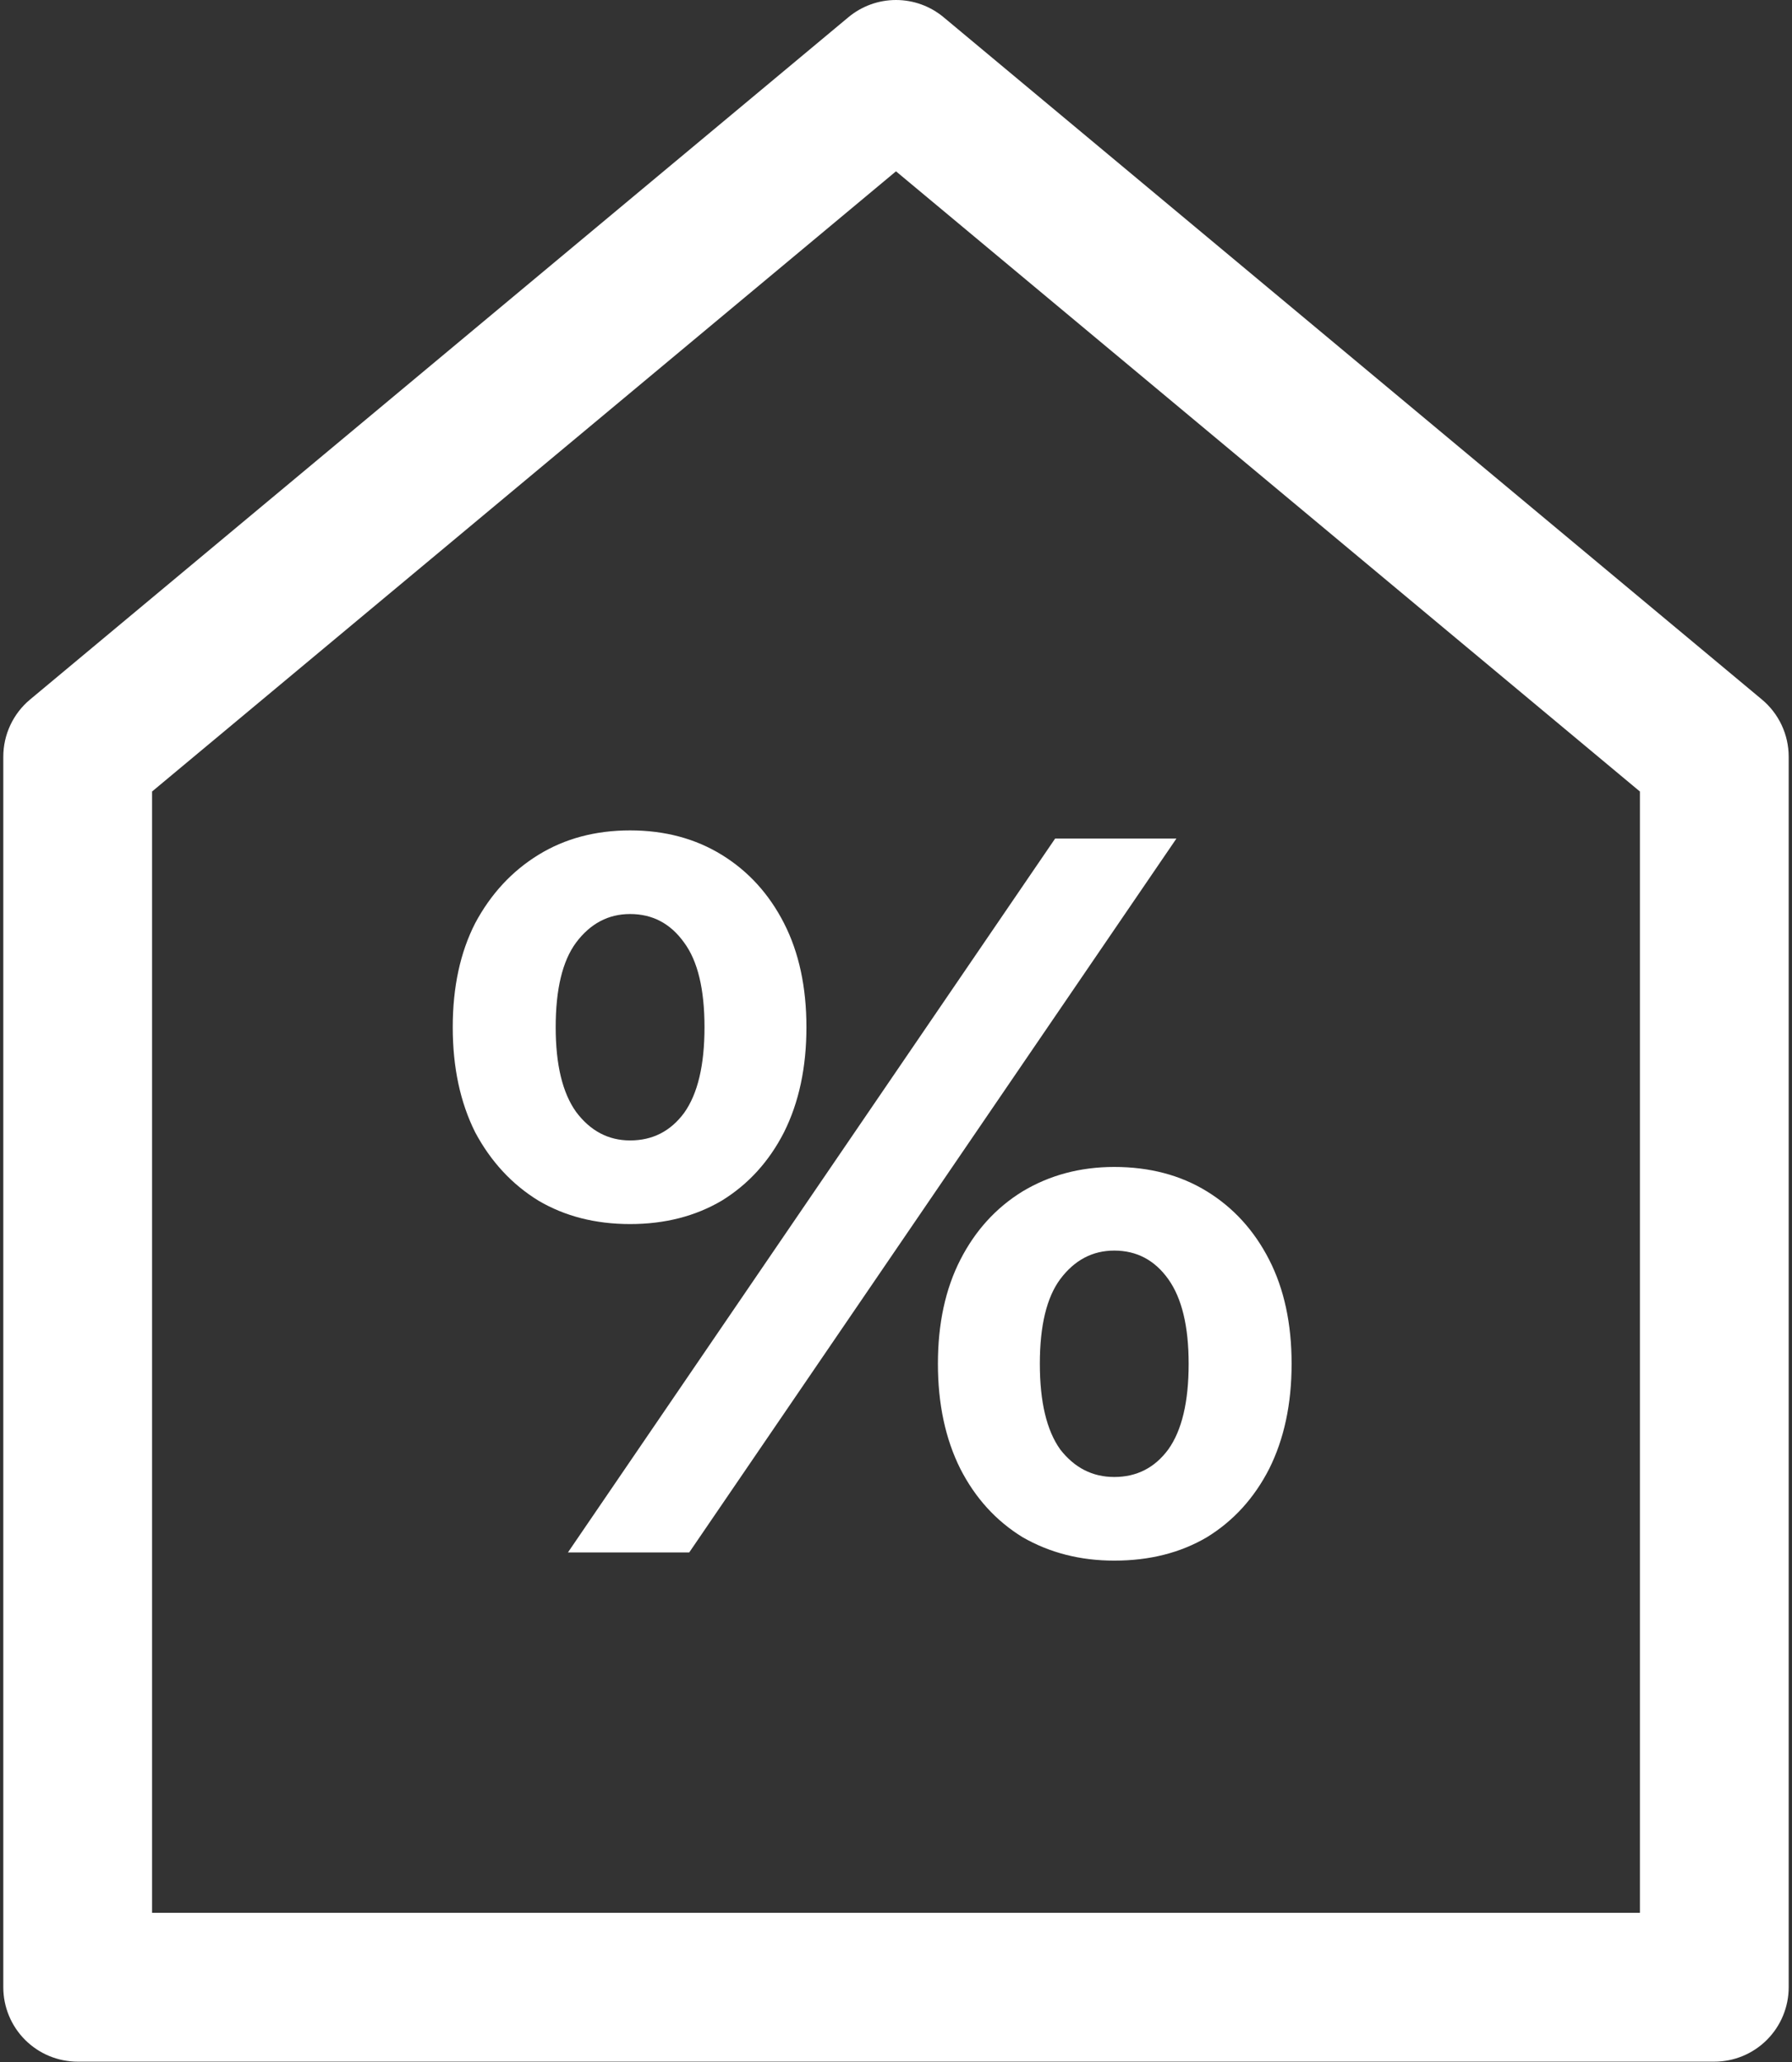 <?xml version="1.0" encoding="UTF-8"?> <svg xmlns="http://www.w3.org/2000/svg" width="320" height="368" viewBox="0 0 320 368" fill="none"><rect x="0" y="0" width="320" height="368" fill="#333333" stroke="none"/><path d="M27.157 141.259V341.372H292.841V141.259L159.999 30.575L27.157 141.259ZM5.371 124.84L151.497 3.077C153.884 1.089 156.892 0 159.999 0C163.105 0 166.114 1.089 168.501 3.077L314.627 124.84C316.123 126.086 317.327 127.646 318.153 129.409C318.979 131.172 319.408 133.095 319.409 135.042V354.656C319.409 358.179 318.009 361.558 315.518 364.049C313.027 366.54 309.648 367.94 306.125 367.94H13.873C10.35 367.94 6.971 366.54 4.48 364.049C1.988 361.558 0.589 358.179 0.589 354.656V135.042C0.59 133.095 1.018 131.172 1.845 129.409C2.671 127.646 3.875 126.086 5.371 124.84Z" fill="white"></path><path d="M101.414 277.064L188.417 149.655H210.076L123.074 277.064H101.414ZM112.517 218.456C106.329 218.456 100.868 217.061 96.136 214.27C91.404 211.358 87.642 207.293 84.851 202.075C82.182 196.736 80.847 190.487 80.847 183.328C80.847 176.169 82.182 169.98 84.851 164.762C87.642 159.545 91.404 155.48 96.136 152.568C100.868 149.655 106.329 148.199 112.517 148.199C118.706 148.199 124.166 149.655 128.898 152.568C133.631 155.48 137.332 159.545 140.001 164.762C142.671 169.98 144.005 176.169 144.005 183.328C144.005 190.487 142.671 196.736 140.001 202.075C137.332 207.293 133.631 211.358 128.898 214.27C124.166 217.061 118.706 218.456 112.517 218.456ZM112.517 203.531C116.522 203.531 119.737 201.893 122.164 198.617C124.591 195.219 125.804 190.123 125.804 183.328C125.804 176.533 124.591 171.497 122.164 168.221C119.737 164.823 116.522 163.124 112.517 163.124C108.634 163.124 105.419 164.823 102.871 168.221C100.444 171.497 99.23 176.533 99.23 183.328C99.23 190.002 100.444 195.037 102.871 198.435C105.419 201.832 108.634 203.531 112.517 203.531ZM198.973 278.521C192.906 278.521 187.446 277.125 182.592 274.334C177.86 271.422 174.159 267.357 171.489 262.139C168.82 256.8 167.485 250.551 167.485 243.392C167.485 236.233 168.82 230.044 171.489 224.827C174.159 219.609 177.86 215.544 182.592 212.632C187.446 209.72 192.906 208.264 198.973 208.264C205.283 208.264 210.804 209.72 215.537 212.632C220.269 215.544 223.97 219.609 226.639 224.827C229.309 230.044 230.644 236.233 230.644 243.392C230.644 250.551 229.309 256.8 226.639 262.139C223.97 267.357 220.269 271.422 215.537 274.334C210.804 277.125 205.283 278.521 198.973 278.521ZM198.973 263.595C202.978 263.595 206.193 261.957 208.62 258.681C211.047 255.284 212.26 250.187 212.26 243.392C212.26 236.718 211.047 231.683 208.62 228.285C206.193 224.887 202.978 223.189 198.973 223.189C195.09 223.189 191.875 224.887 189.327 228.285C186.9 231.561 185.686 236.597 185.686 243.392C185.686 250.187 186.9 255.284 189.327 258.681C191.875 261.957 195.09 263.595 198.973 263.595Z" fill="white"></path></svg> 